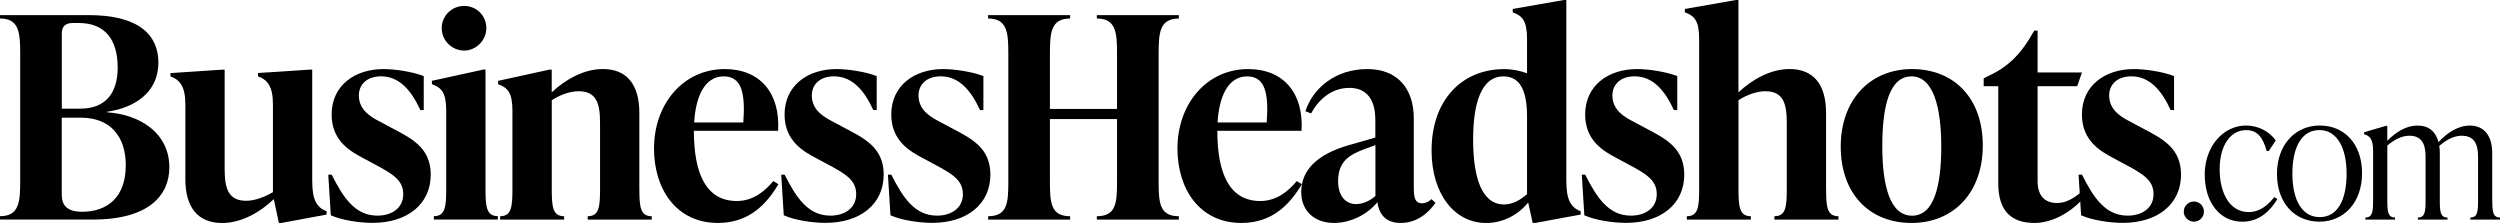 <?xml version="1.0" encoding="UTF-8"?>
<svg id="Layer_1" data-name="Layer 1" xmlns="http://www.w3.org/2000/svg" viewBox="0 0 560.66 50">
  <defs>
    <style>
      .cls-1 {
        fill: #000;
        stroke-width: 0px;
      }
    </style>
  </defs>
  <path class="cls-1" d="M24.06,25.19c7.37.5,13.92,4.66,13.92,12.34,0,6.17-4.47,11.71-17.19,11.71H0v-.76c4.28,0,4.53-3.15,4.53-7.81V11.96c0-4.66-.25-7.81-4.53-7.81v-.76h19.9c11.27,0,15.62,4.47,15.62,10.64,0,6.93-5.67,10.2-11.46,11.02v.13ZM16.25,5.16c-1.51,0-2.39.76-2.39,2.27v16.94h4.09c6.11,0,8.44-3.9,8.44-9.26,0-6.11-2.77-9.95-8.69-9.95h-1.45ZM28.21,37.09c0-6.49-3.46-10.7-10.08-10.7h-4.28v17.07c0,1.32.06,4.03,4.53,4.03,5.86,0,9.82-3.4,9.82-10.39Z"/>
  <path class="cls-1" d="M70.03,40.81c0,4.03,1.07,5.79,3.21,6.55v.76l-10.2,1.89h-.5l-1.13-5.35c-3.15,3.02-7.37,5.35-11.59,5.35-5.48,0-8.25-3.53-8.25-9.82v-16.75c0-4.03-1.2-5.54-3.34-6.3v-.76l11.65-.76h.5v22.29c0,4.35.82,7.12,4.85,7.12,1.76,0,4.03-.76,5.98-1.95v-19.65c0-4.03-1.2-5.54-3.34-6.3v-.76l11.65-.76h.5v25.19Z"/>
  <path class="cls-1" d="M74.19,48.3l-.57-9.13h.76c2.64,5.23,5.29,9.19,10.26,9.19,3.21,0,5.79-1.7,5.79-4.79s-2.14-4.47-6.55-6.8l-2.46-1.32c-2.71-1.45-7.05-3.78-7.05-9.76,0-6.49,5.16-10.2,11.65-10.2,2.52,0,6.42.57,9.01,1.57v7.62h-.76c-2.08-4.53-4.79-7.56-8.82-7.56-3.15,0-4.97,1.83-4.97,4.28,0,3.46,2.96,4.97,4.91,5.98l2.46,1.32c4.28,2.27,8.75,4.34,8.75,10.45,0,6.67-5.29,10.83-13.04,10.83-3.09,0-6.99-.63-9.38-1.7Z"/>
  <path class="cls-1" d="M97.3,49.24v-.76c2.58,0,2.77-2.14,2.77-6.17v-17.51c0-4.03-1.07-5.16-3.21-5.92v-.76l11.52-2.52h.5v26.7c0,4.03.19,6.17,2.77,6.17v.76h-14.36ZM99.06,6.3c0-2.71,2.2-4.97,5.04-4.97s4.97,2.27,4.97,4.97-2.27,5.04-4.97,5.04-5.04-2.2-5.04-5.04Z"/>
  <path class="cls-1" d="M143.39,42.32c0,4.03.19,6.17,2.77,6.17v.76h-14.36v-.76c2.58,0,2.77-2.14,2.77-6.17v-14.74c0-4.35-.76-7.12-4.85-7.12-1.76,0-4.09.76-5.98,2.02v19.84c0,4.03.19,6.17,2.77,6.17v.76h-14.36v-.76c2.58,0,2.77-2.14,2.77-6.17v-17.51c0-4.03-1.07-5.16-3.21-5.92v-.76l11.52-2.52h.5v5.1c3.15-2.96,7.3-5.23,11.46-5.23,5.42,0,8.19,3.53,8.19,9.82v17Z"/>
  <path class="cls-1" d="M174.57,41.31c-2.58,4.34-6.49,8.69-13.54,8.69-9.45,0-14.36-7.68-14.36-16.69,0-10.01,6.55-17.82,15.87-17.82,7.93,0,12.47,5.42,11.96,13.85h-18.89c0,9.76,2.83,15.74,9.63,15.74,3.65,0,6.3-2.2,8.19-4.47l1.13.69ZM155.68,27.46h11.02c.5-6.74-.44-10.33-4.41-10.33-4.34,0-6.3,4.72-6.61,10.33Z"/>
  <path class="cls-1" d="M175.77,48.3l-.57-9.13h.76c2.64,5.23,5.29,9.19,10.26,9.19,3.21,0,5.79-1.7,5.79-4.79s-2.14-4.47-6.55-6.8l-2.46-1.32c-2.71-1.45-7.05-3.78-7.05-9.76,0-6.49,5.16-10.2,11.65-10.2,2.52,0,6.42.57,9.01,1.57v7.62h-.76c-2.08-4.53-4.79-7.56-8.82-7.56-3.15,0-4.97,1.83-4.97,4.28,0,3.46,2.96,4.97,4.91,5.98l2.46,1.32c4.28,2.27,8.75,4.34,8.75,10.45,0,6.67-5.29,10.83-13.04,10.83-3.09,0-6.99-.63-9.38-1.7Z"/>
  <path class="cls-1" d="M199.7,48.3l-.57-9.13h.76c2.64,5.23,5.29,9.19,10.26,9.19,3.21,0,5.79-1.7,5.79-4.79s-2.14-4.47-6.55-6.8l-2.46-1.32c-2.71-1.45-7.05-3.78-7.05-9.76,0-6.49,5.16-10.2,11.65-10.2,2.52,0,6.42.57,9.01,1.57v7.62h-.76c-2.08-4.53-4.79-7.56-8.82-7.56-3.15,0-4.97,1.83-4.97,4.28,0,3.46,2.96,4.97,4.91,5.98l2.46,1.32c4.28,2.27,8.75,4.34,8.75,10.45,0,6.67-5.29,10.83-13.04,10.83-3.09,0-6.99-.63-9.38-1.7Z"/>
  <path class="cls-1" d="M264.37,4.16c-4.28,0-4.53,3.15-4.53,7.81v28.9c0,4.66.25,7.62,4.53,7.62v.76h-18.39v-.76c4.28,0,4.53-2.96,4.53-7.62v-14.17h-15.05v14.17c0,4.66.25,7.62,4.53,7.62v.76h-18.39v-.76c4.28,0,4.53-2.96,4.53-7.62V11.96c0-4.66-.25-7.81-4.53-7.81v-.76h18.39v.76c-4.28,0-4.53,3.15-4.53,7.81v12.47h15.05v-12.47c0-4.66-.25-7.81-4.53-7.81v-.76h18.39v.76Z"/>
  <path class="cls-1" d="M291.96,41.31c-2.58,4.34-6.49,8.69-13.54,8.69-9.45,0-14.36-7.68-14.36-16.69,0-10.01,6.55-17.82,15.87-17.82,7.93,0,12.47,5.42,11.96,13.85h-18.89c0,9.76,2.83,15.74,9.63,15.74,3.65,0,6.3-2.2,8.19-4.47l1.13.69ZM273.06,27.46h11.02c.5-6.74-.44-10.33-4.41-10.33-4.34,0-6.3,4.72-6.61,10.33Z"/>
  <path class="cls-1" d="M321.93,45.47c-1.01,1.51-3.59,4.53-7.81,4.53-3.84,0-4.91-2.52-5.23-4.66-2.27,2.83-6.11,4.66-9.7,4.66-4.35,0-7.37-2.64-7.37-6.93,0-4.85,3.46-8.5,10.89-10.58l5.73-1.64v-3.65c0-1.76,0-7.49-5.86-7.49-3.9,0-6.86,2.58-8.56,5.73l-1.26-.5c1.64-5.1,6.67-9.45,13.85-9.45,6.67,0,10.45,4.22,10.45,11.08v15.05c0,2.08,0,3.97,1.83,3.97.88,0,1.64-.44,2.14-.94l.88.82ZM308.46,43.95v-11.4l-2.58.94c-3.15,1.2-5.79,2.64-5.79,7.12,0,3.53,1.83,5.16,4.03,5.16,1.57,0,3.15-.76,4.35-1.83Z"/>
  <path class="cls-1" d="M351.28,40.81c0,4.03,1.07,5.79,3.21,6.55v.76l-10.26,1.89h-.5l-1.01-4.6c-2.2,2.71-5.54,4.6-9.45,4.6-6.99,0-12.22-6.42-12.22-16.25,0-11.46,6.93-18.26,16.25-18.26,1.95,0,3.65.38,5.16.94v-7.75c0-4.03-1.07-5.16-3.21-5.92v-.76l11.52-2.02h.5v40.81ZM342.46,43.51v-17.44c0-5.73-1.57-8.94-5.29-8.94-5.1,0-6.8,6.36-6.8,14.11,0,8.37,1.83,14.61,6.93,14.61,1.95,0,3.72-1.01,5.16-2.33Z"/>
  <path class="cls-1" d="M355.31,48.3l-.57-9.13h.76c2.64,5.23,5.29,9.19,10.26,9.19,3.21,0,5.79-1.7,5.79-4.79s-2.14-4.47-6.55-6.8l-2.46-1.32c-2.71-1.45-7.05-3.78-7.05-9.76,0-6.49,5.16-10.2,11.65-10.2,2.52,0,6.42.57,9.01,1.57v7.62h-.76c-2.08-4.53-4.79-7.56-8.82-7.56-3.15,0-4.97,1.83-4.97,4.28,0,3.46,2.96,4.97,4.91,5.98l2.46,1.32c4.28,2.27,8.75,4.34,8.75,10.45,0,6.67-5.29,10.83-13.04,10.83-3.09,0-6.99-.63-9.38-1.7Z"/>
  <path class="cls-1" d="M409.53,42.32c0,4.03.19,6.17,2.77,6.17v.76h-14.36v-.76c2.58,0,2.77-2.14,2.77-6.17v-14.74c0-4.35-.76-7.12-4.85-7.12-1.76,0-4.09.76-5.98,2.02v19.84c0,4.03.19,6.17,2.77,6.17v.76h-14.36v-.76c2.58,0,2.77-2.14,2.77-6.17V8.69c0-4.03-1.07-5.16-3.21-5.92v-.76l11.52-2.02h.5v20.72c3.15-2.96,7.3-5.23,11.46-5.23,5.42,0,8.19,3.53,8.19,9.82v17Z"/>
  <path class="cls-1" d="M412.81,32.87c0-10.45,6.55-17.38,15.99-17.38s15.87,6.55,15.87,17.13-6.55,17.38-15.99,17.38-15.87-6.55-15.87-17.13ZM435.35,32.75c0-8.63-1.76-15.62-6.67-15.62s-6.55,6.61-6.55,15.62,1.76,15.62,6.68,15.62,6.55-6.61,6.55-15.62Z"/>
  <path class="cls-1" d="M467.34,44.33c-2.96,3.4-7.18,5.67-11.08,5.67-5.1,0-8.12-2.58-8.12-8.88v-21.79h-3.27v-1.76l.88-.44c4.47-2.08,7.37-4.72,10.45-10.26h.76v9.38h9.95l-1.07,3.09h-8.88v21.28c0,3.27,1.57,4.91,4.41,4.91,1.89,0,3.59-1.01,5.04-2.2l.94,1.01Z"/>
  <path class="cls-1" d="M466.72,48.3l-.57-9.13h.76c2.64,5.23,5.29,9.19,10.26,9.19,3.21,0,5.79-1.7,5.79-4.79s-2.14-4.47-6.55-6.8l-2.46-1.32c-2.71-1.45-7.05-3.78-7.05-9.76,0-6.49,5.16-10.2,11.65-10.2,2.52,0,6.42.57,9.01,1.57v7.62h-.76c-2.08-4.53-4.79-7.56-8.82-7.56-3.15,0-4.97,1.83-4.97,4.28,0,3.46,2.96,4.97,4.91,5.98l2.46,1.32c4.28,2.27,8.75,4.34,8.75,10.45,0,6.67-5.29,10.83-13.04,10.83-3.09,0-6.99-.63-9.38-1.7Z"/>
  <path class="cls-1" d="M489.74,47.47c0-1.26,1.02-2.28,2.28-2.28s2.24,1.02,2.24,2.28-1.02,2.24-2.24,2.24-2.28-1.02-2.28-2.24Z"/>
  <path class="cls-1" d="M494.43,39.25c0-6.49,4.21-11.1,9.29-11.1,2.79,0,5.31,1.42,6.65,3.35l-1.57,2.36h-.47c-.79-2.87-1.97-4.68-4.6-4.68-3.54,0-5.94,3.46-5.94,8.78s2.24,9.6,6.49,9.6c2.68,0,4.45-1.73,5.75-3.35l.71.43c-1.38,2.24-3.74,5.08-7.87,5.08-5.23,0-8.42-4.6-8.42-10.47Z"/>
  <path class="cls-1" d="M510.64,39.01c0-6.53,4.09-10.86,9.6-10.86s9.48,4.09,9.48,10.7-4.09,10.86-9.56,10.86-9.52-4.09-9.52-10.7ZM526.26,38.93c0-5.71-2.12-9.76-6.1-9.76s-6.06,3.82-6.06,9.76,2.16,9.76,6.14,9.76,6.02-3.82,6.02-9.76Z"/>
  <path class="cls-1" d="M558.93,44.92c0,2.52.12,3.86,1.73,3.86v.47h-6.65v-.47c1.61,0,1.73-1.34,1.73-3.86v-9.76c0-2.99-.94-4.72-3.7-4.72-1.73,0-3.46.94-5,2.28.08.51.12,1.02.12,1.57v10.63c0,2.52.12,3.86,1.73,3.86v.47h-6.65v-.47c1.61,0,1.73-1.34,1.73-3.86v-9.76c0-2.99-.94-4.72-3.66-4.72-1.73,0-3.38.91-4.92,2.2v12.28c0,2.52.12,3.86,1.73,3.86v.47h-6.65v-.47c1.61,0,1.73-1.34,1.73-3.86v-11.1c0-2.52-.67-3.35-2.01-3.7v-.47l4.88-1.42h.31v3.35c1.93-1.97,4.25-3.42,6.77-3.42s4.05,1.3,4.72,3.7c1.97-2.12,4.41-3.7,7.04-3.7,3.07,0,5,2.16,5,6.14v10.63Z"/>
</svg>